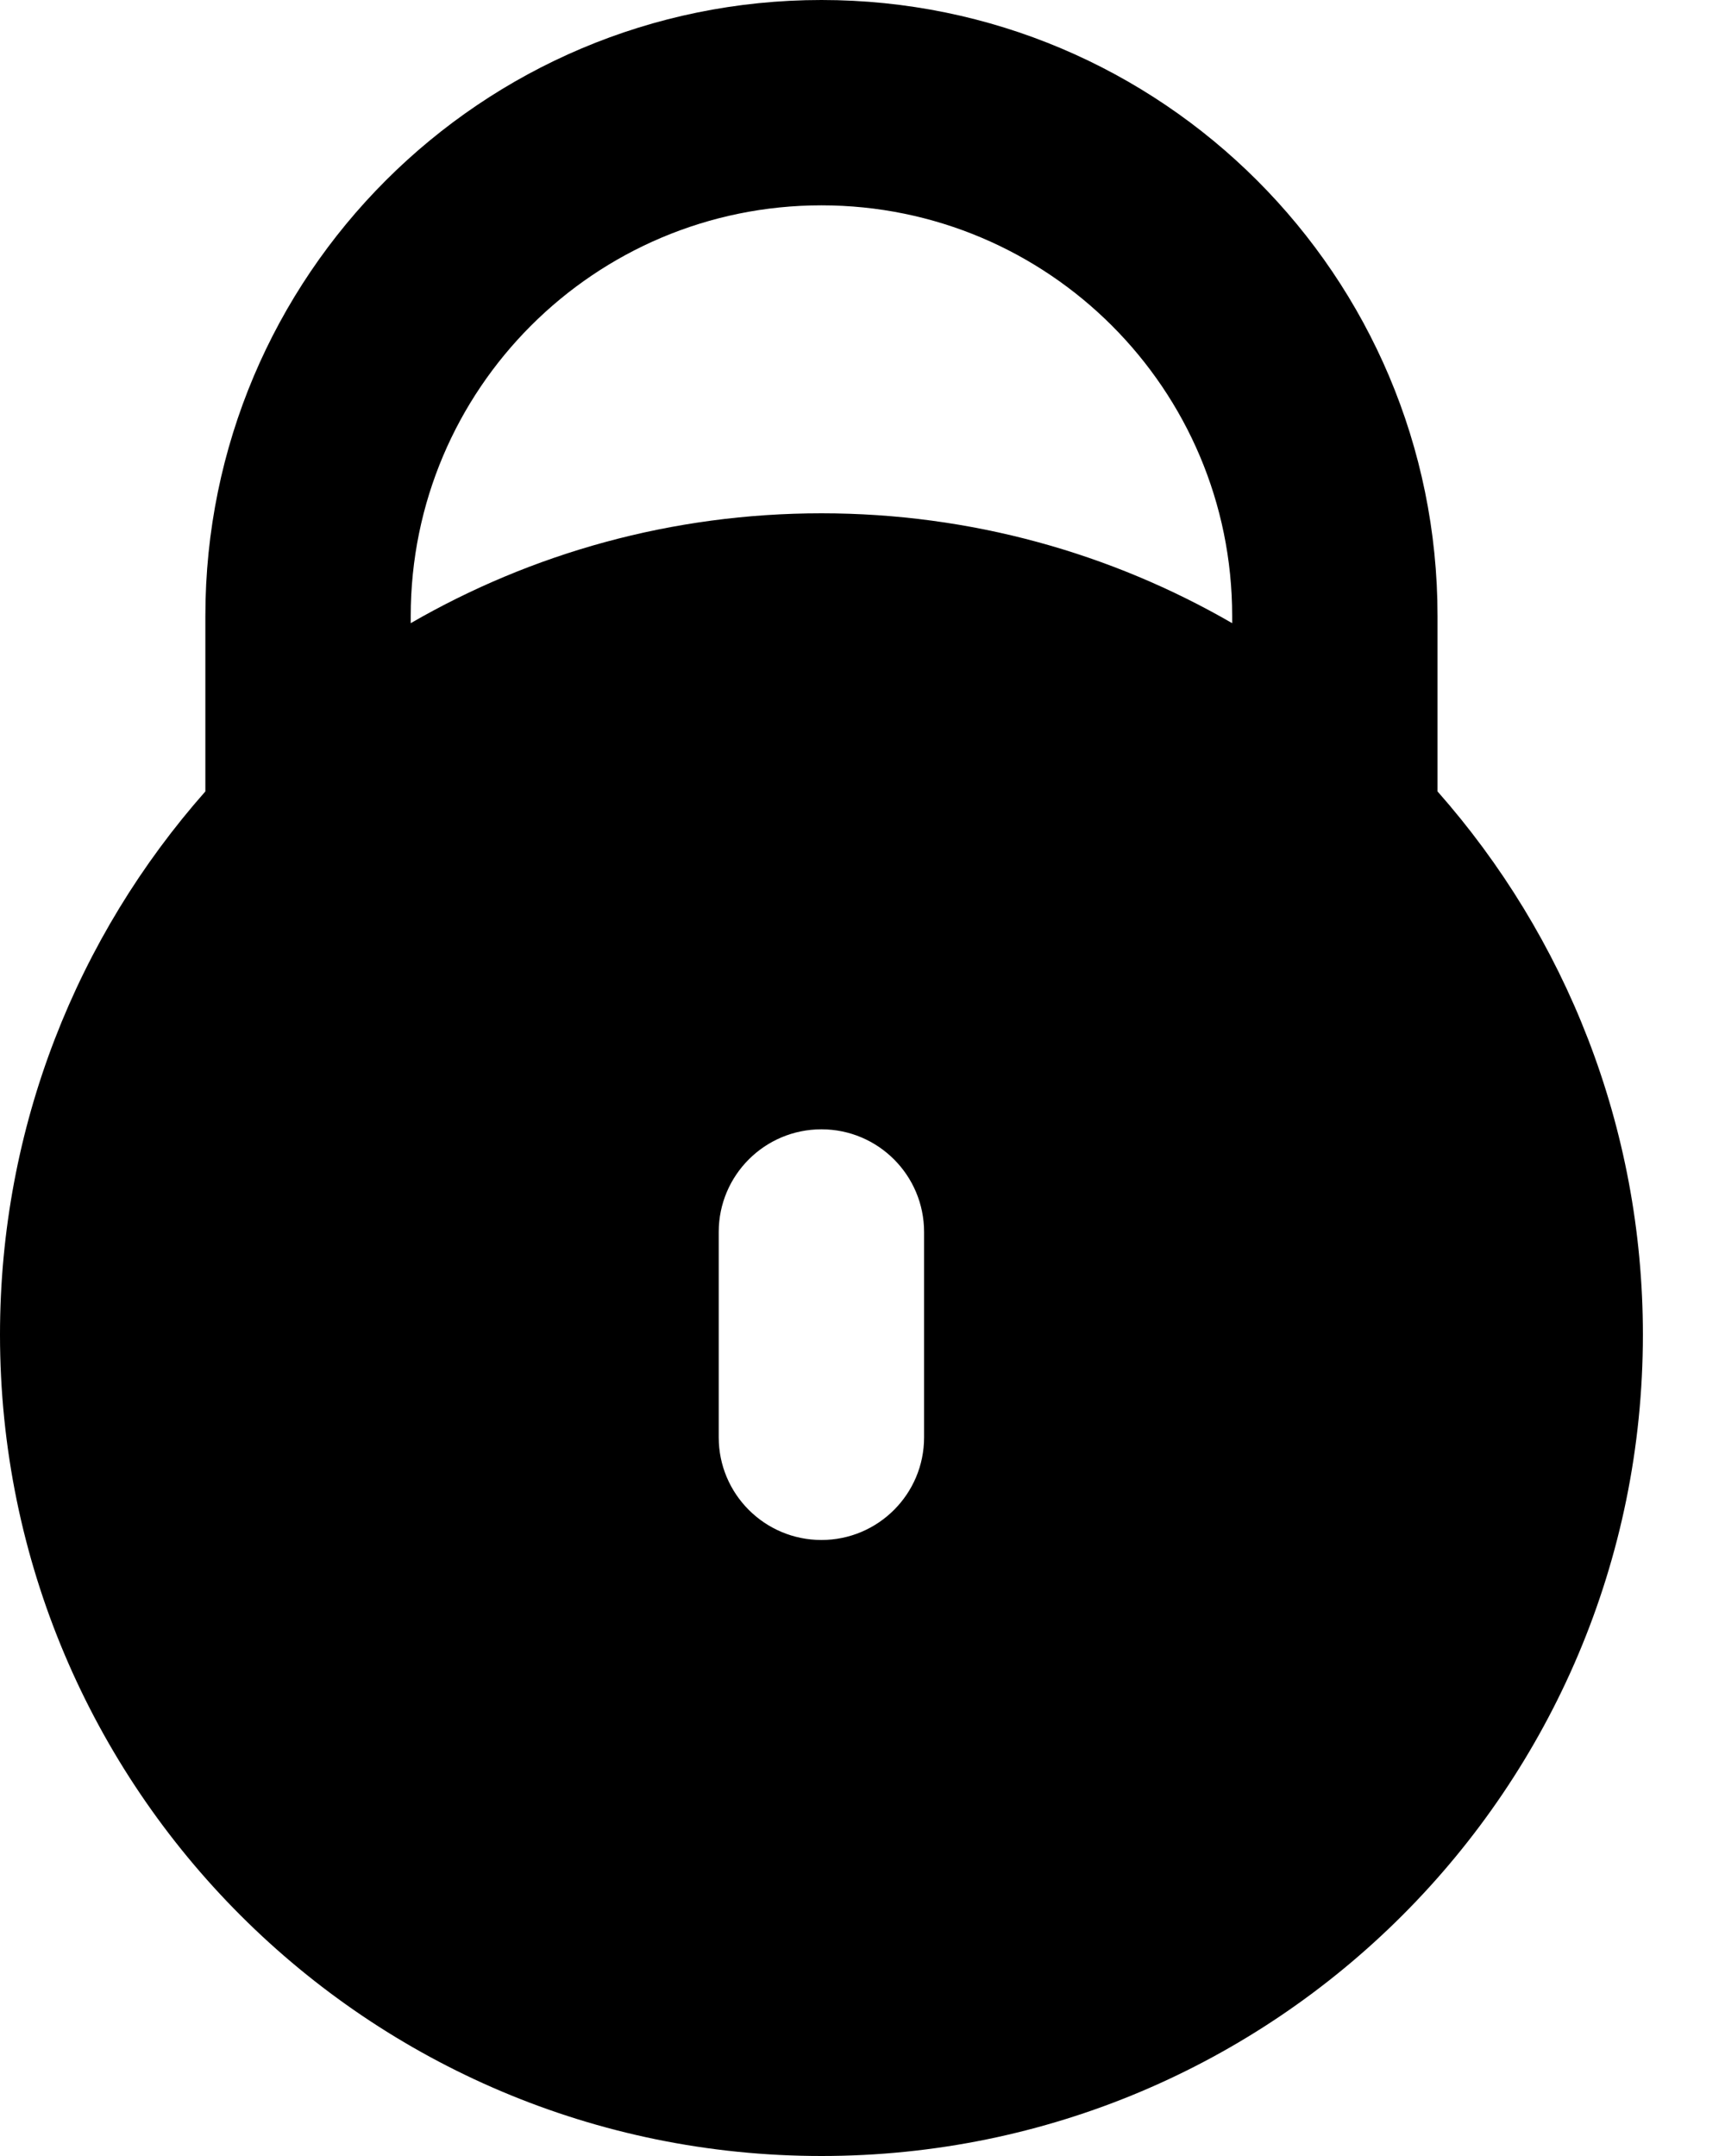 <svg width="20" height="25" viewBox="0 0 20 25" fill="none" xmlns="http://www.w3.org/2000/svg">
<path fill-rule="evenodd" clip-rule="evenodd" d="M2.381 7.143V9.177C0.899 10.855 0 13.061 0 15.476C0 20.736 4.264 25 9.524 25C14.784 25 19.048 20.736 19.048 15.476C19.048 13.061 18.148 10.855 16.667 9.177V7.143C16.667 3.198 13.469 0 9.524 0C5.579 0 2.381 3.198 2.381 7.143ZM9.524 2.381C6.894 2.381 4.762 4.513 4.762 7.143V7.226C6.163 6.416 7.789 5.952 9.524 5.952C11.258 5.952 12.885 6.416 14.286 7.226V7.143C14.286 4.513 12.154 2.381 9.524 2.381ZM10.714 14.286C10.714 13.628 10.181 13.095 9.524 13.095C8.866 13.095 8.333 13.628 8.333 14.286L8.333 16.667C8.333 17.324 8.866 17.857 9.524 17.857C10.181 17.857 10.714 17.324 10.714 16.667V14.286Z" fill="black"/>
</svg>
